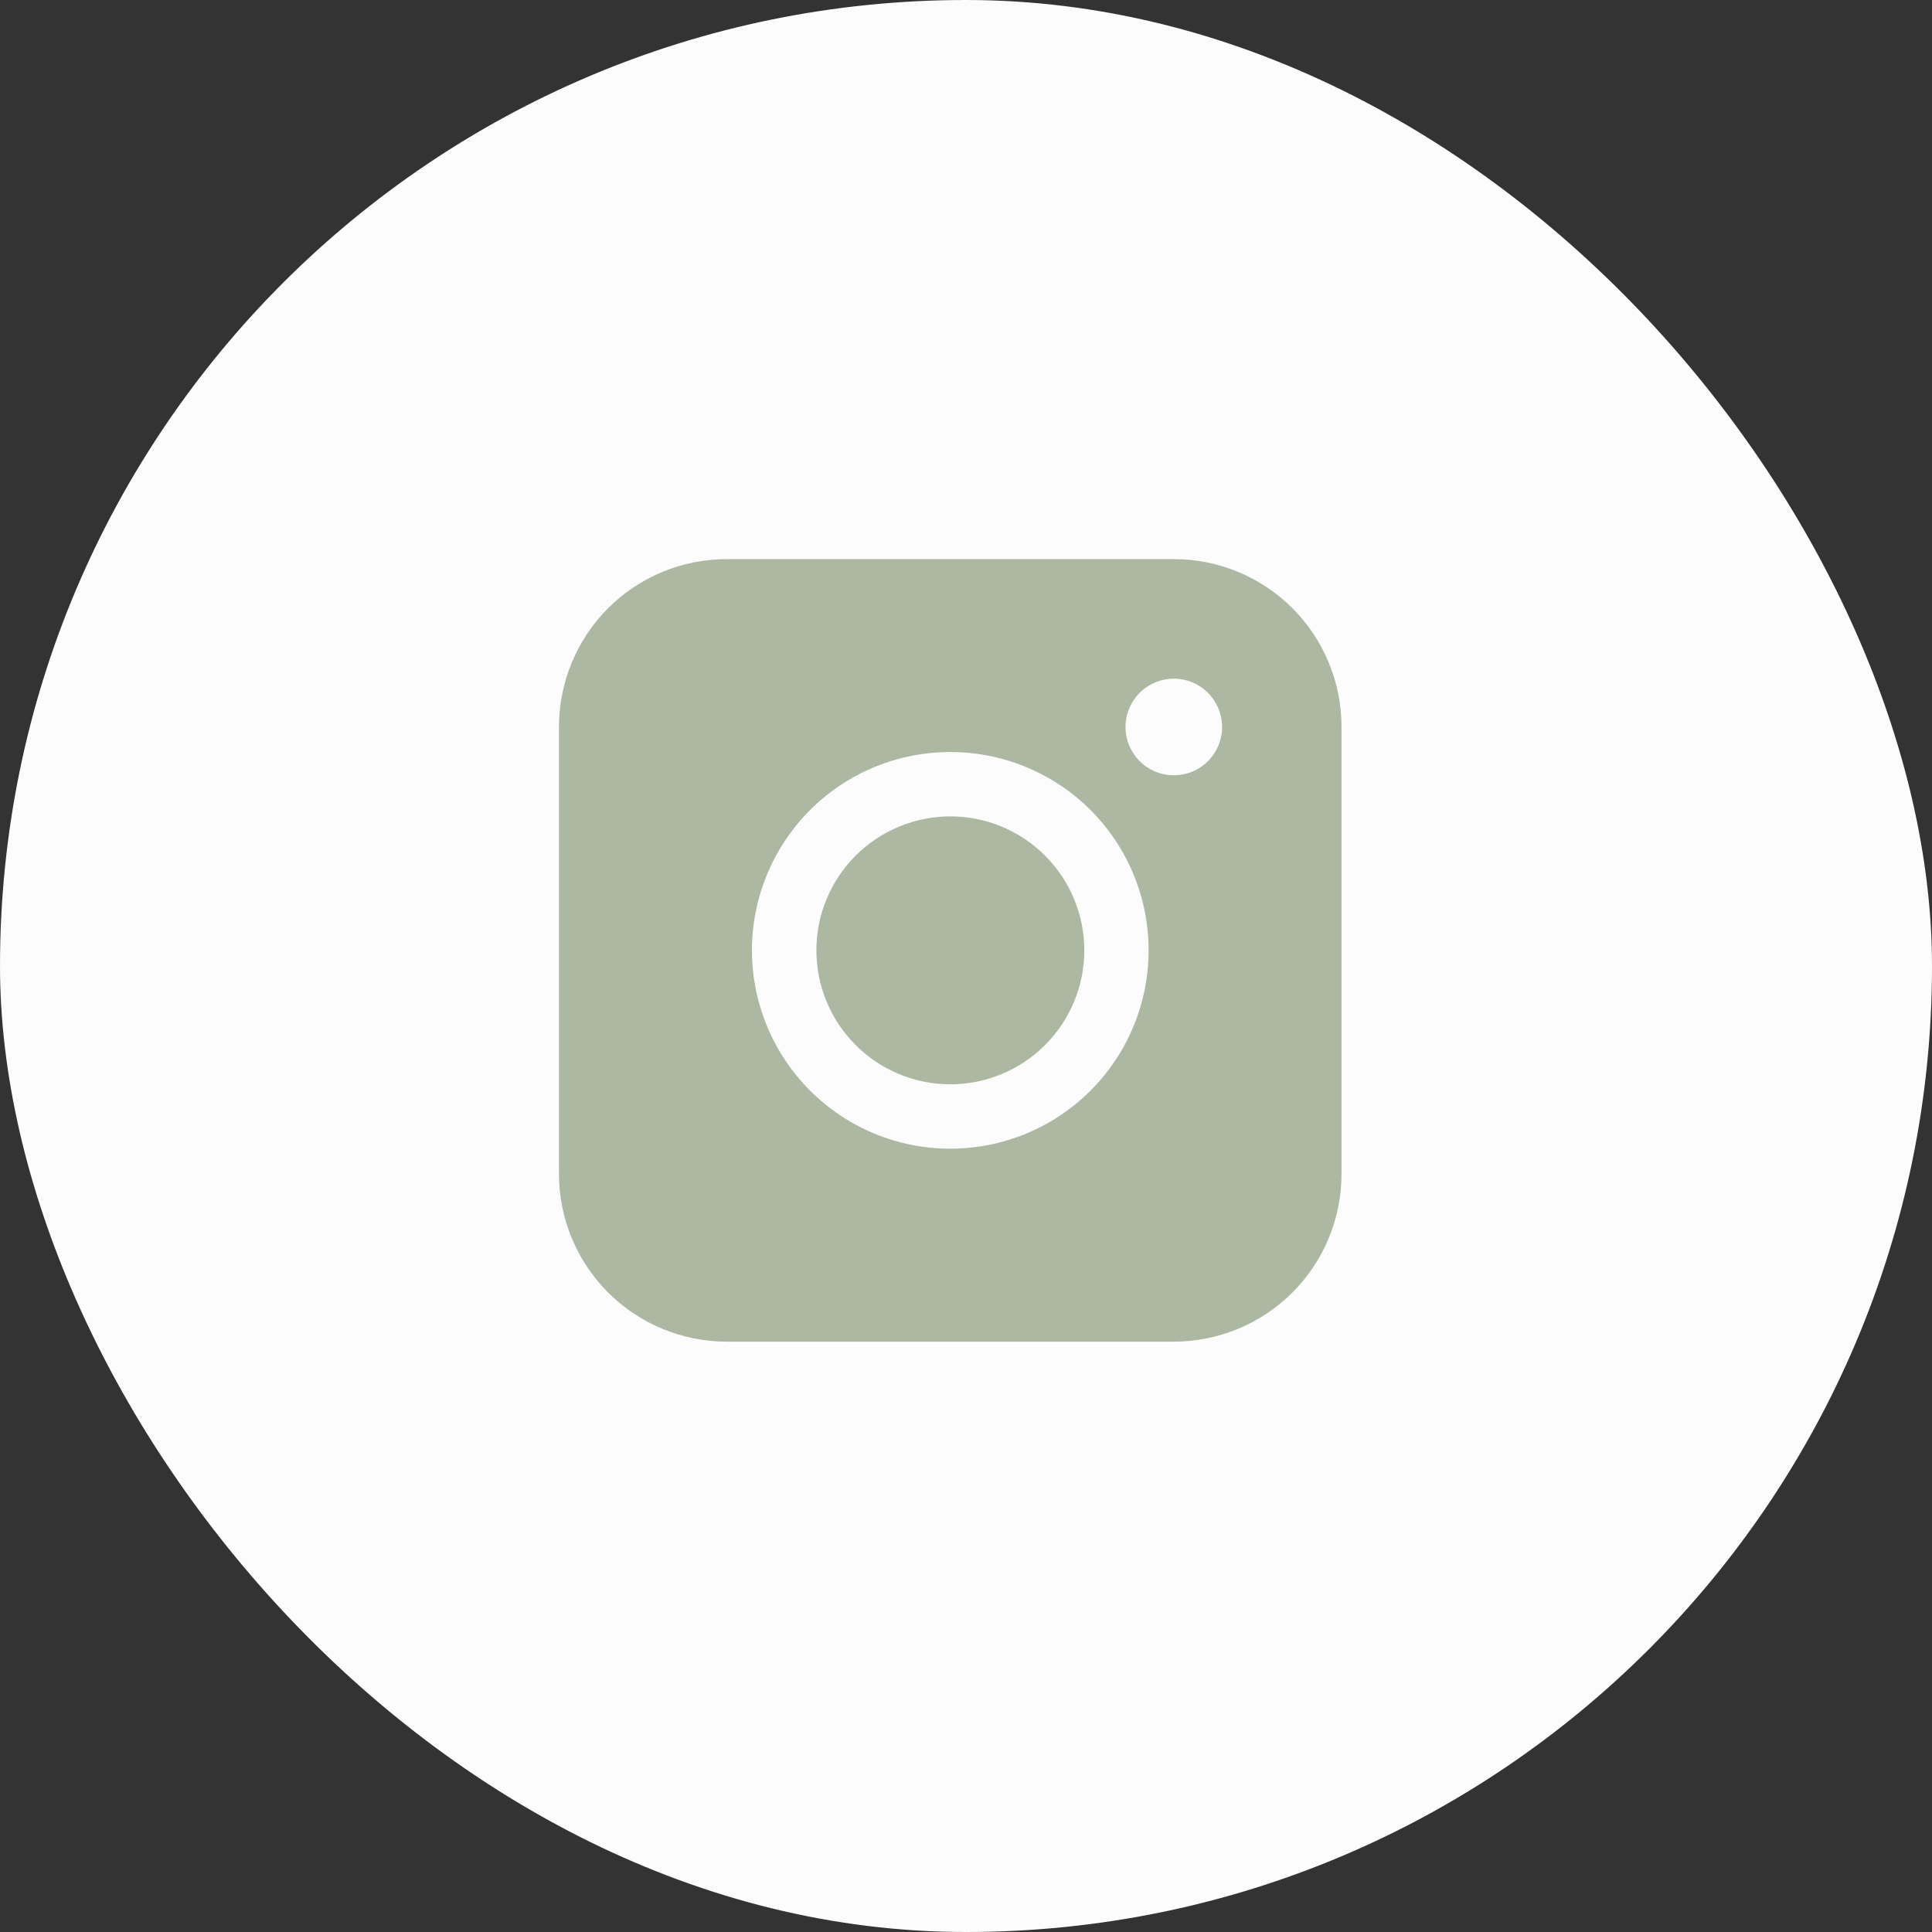 <?xml version="1.0" encoding="UTF-8"?> <svg xmlns="http://www.w3.org/2000/svg" width="25" height="25" viewBox="0 0 25 25" fill="none"><rect x="0" y="0" width="25" height="25" fill="#333333" stroke="none"/><rect width="25" height="25" rx="12.5" fill="#FCFCFC"></rect><path fill-rule="evenodd" clip-rule="evenodd" d="M9.403 7.235C8.828 7.235 8.276 7.463 7.869 7.87C7.462 8.277 7.234 8.829 7.233 9.404L7.233 15.191C7.233 15.766 7.462 16.318 7.869 16.725C8.276 17.132 8.828 17.361 9.403 17.361L15.19 17.361C15.765 17.36 16.317 17.132 16.724 16.725C17.131 16.318 17.359 15.766 17.359 15.191L17.359 9.404C17.359 8.829 17.13 8.277 16.724 7.87C16.317 7.464 15.765 7.235 15.19 7.235L9.403 7.235ZM15.814 9.407C15.814 9.573 15.748 9.732 15.631 9.849C15.514 9.967 15.355 10.032 15.189 10.032C15.024 10.032 14.864 9.967 14.747 9.849C14.63 9.732 14.564 9.573 14.564 9.407C14.564 9.242 14.63 9.083 14.747 8.965C14.864 8.848 15.024 8.782 15.189 8.782C15.355 8.782 15.514 8.848 15.631 8.965C15.748 9.083 15.814 9.242 15.814 9.407ZM12.298 10.564C11.838 10.564 11.397 10.747 11.072 11.072C10.747 11.397 10.564 11.838 10.564 12.297C10.564 12.757 10.747 13.198 11.072 13.523C11.397 13.848 11.838 14.031 12.298 14.031C12.757 14.031 13.198 13.848 13.523 13.523C13.848 13.198 14.031 12.757 14.031 12.297C14.031 11.838 13.848 11.397 13.523 11.072C13.198 10.747 12.757 10.564 12.298 10.564ZM9.73 12.297C9.73 11.617 10.001 10.964 10.482 10.482C10.963 10.001 11.616 9.731 12.297 9.731C12.977 9.731 13.63 10.001 14.112 10.482C14.593 10.964 14.863 11.617 14.863 12.297C14.863 12.978 14.593 13.631 14.112 14.112C13.63 14.594 12.977 14.864 12.297 14.864C11.616 14.864 10.963 14.594 10.482 14.112C10.001 13.631 9.73 12.978 9.73 12.297Z" fill="#ACB8A2"></path></svg> 